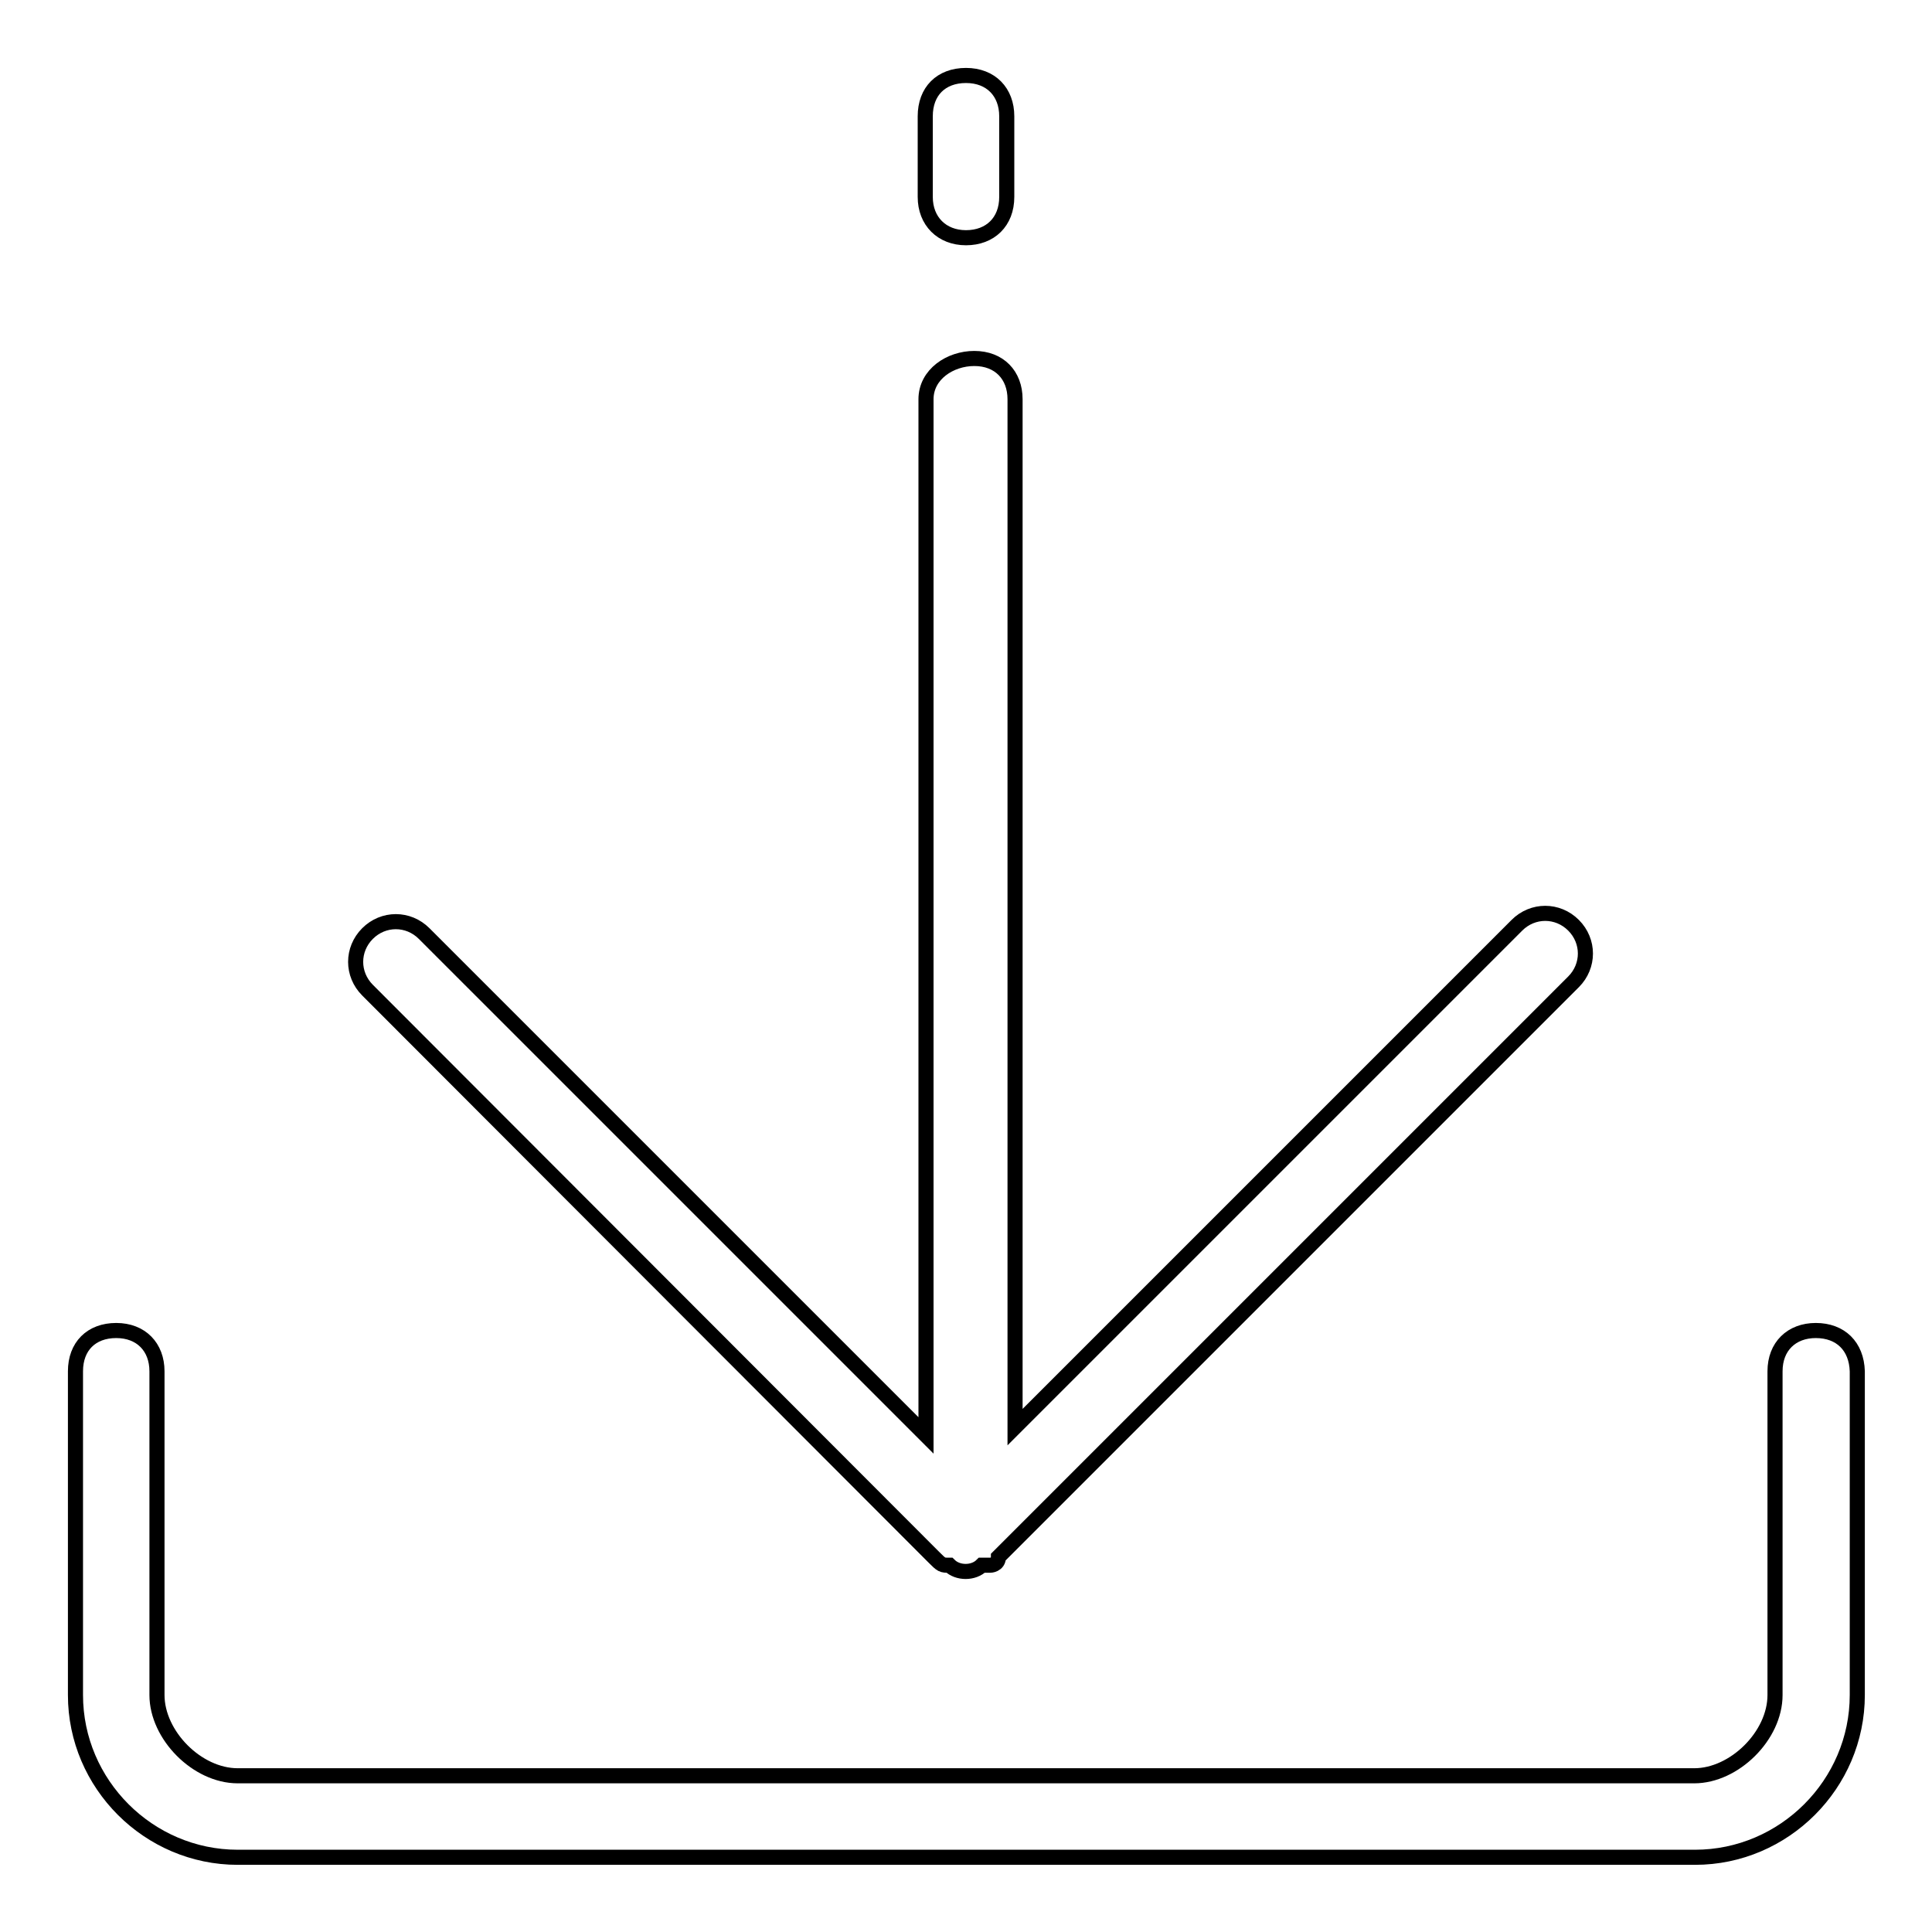 <?xml version="1.0" encoding="utf-8"?>
<!-- Svg Vector Icons : http://www.onlinewebfonts.com/icon -->
<!DOCTYPE svg PUBLIC "-//W3C//DTD SVG 1.1//EN" "http://www.w3.org/Graphics/SVG/1.1/DTD/svg11.dtd">
<svg version="1.1" xmlns="http://www.w3.org/2000/svg" xmlns:xlink="http://www.w3.org/1999/xlink" x="0px" y="0px" viewBox="0 0 256 256" enable-background="new 0 0 256 256" xml:space="preserve">
<g> <path stroke-width="2" fill-opacity="0" stroke="#000000"  d="M240.6,176.3c-3.2,0-5.4,2.1-5.4,5.4v42.9c0,5.4-5.4,10.7-10.7,10.7H31.5c-5.4,0-10.7-5.4-10.7-10.7v-42.9 c0-3.2-2.1-5.4-5.4-5.4s-5.4,2.1-5.4,5.4v42.9c0,11.8,9.7,21.5,21.5,21.5h193.1c11.8,0,21.5-9.7,21.5-21.5v-42.9 C246,178.4,243.9,176.3,240.6,176.3z M128,31.5c3.2,0,5.4-2.1,5.4-5.4V15.4c0-3.2-2.1-5.4-5.4-5.4s-5.4,2.1-5.4,5.4v10.7 C122.6,29.3,124.8,31.5,128,31.5z"/> <path stroke-width="2" fill-opacity="0" stroke="#000000"  d="M123.7,206.3C124.8,207.4,124.8,207.4,123.7,206.3c1.1,1.1,1.1,1.1,2.1,1.1c1.1,1.1,3.2,1.1,4.3,0h1.1 c0,0,1.1,0,1.1-1.1l76.2-76.2c2.1-2.1,2.1-5.4,0-7.5c-2.1-2.1-5.4-2.1-7.5,0l-66.5,66.5V52.9c0-3.2-2.1-5.4-5.4-5.4 c-3.2,0-6.4,2.1-6.4,5.4v137.3l-66.5-66.5c-2.1-2.1-5.4-2.1-7.5,0c-2.1,2.1-2.1,5.4,0,7.5L123.7,206.3z"/></g>
</svg>